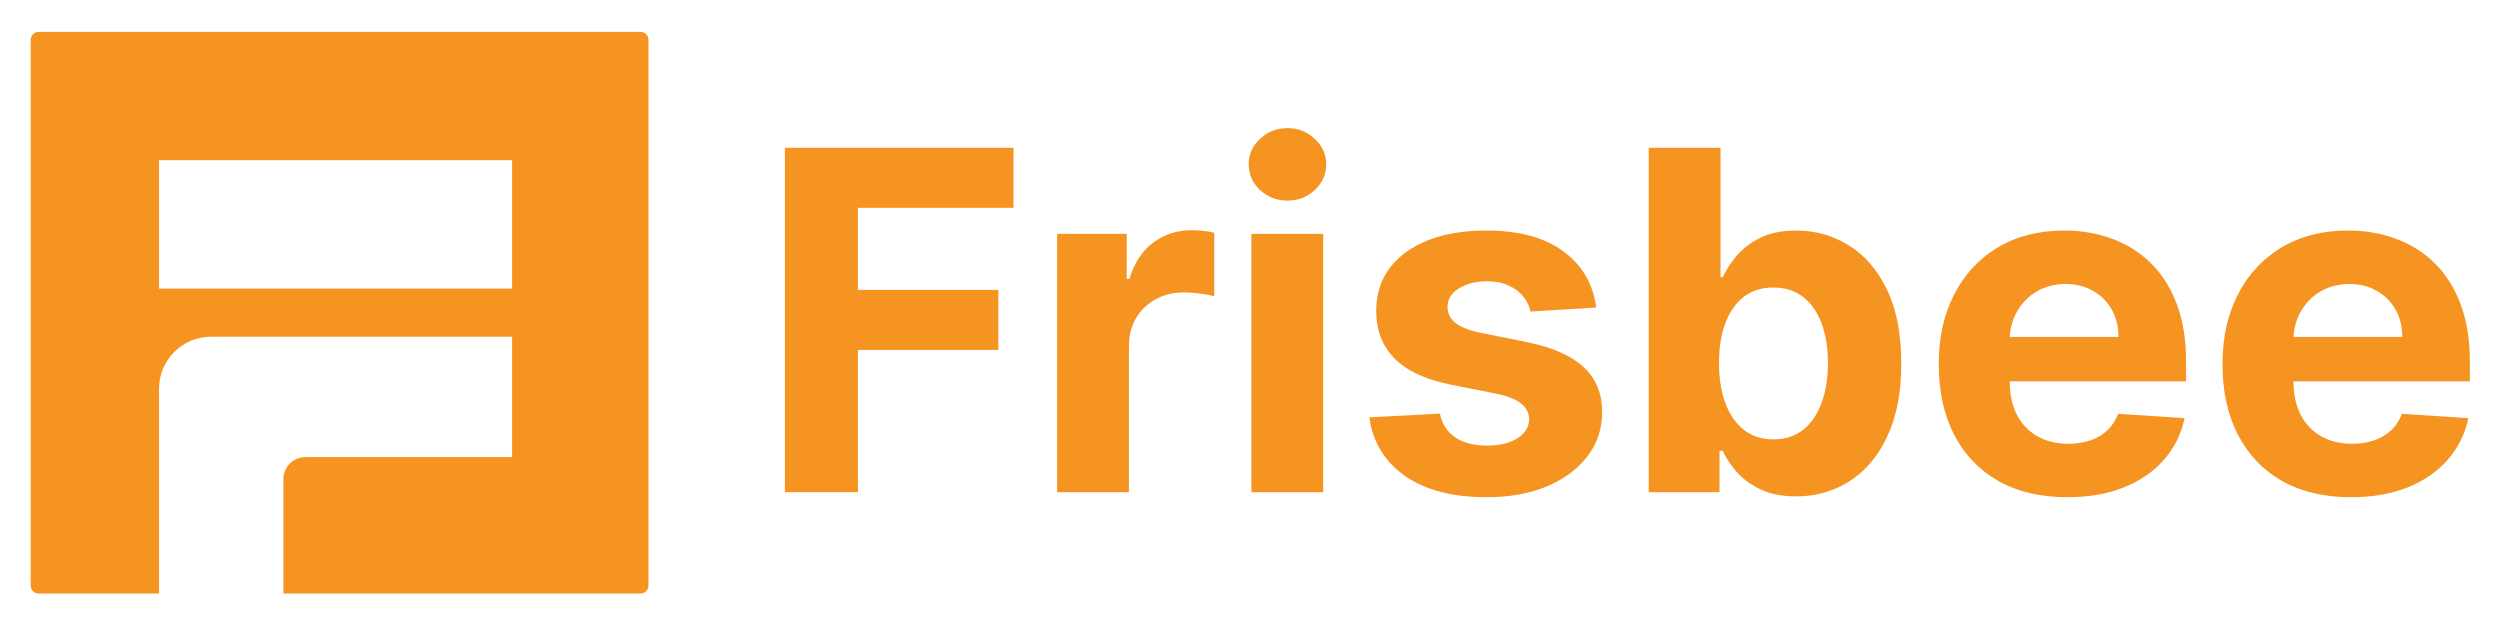 <?xml version="1.0" encoding="UTF-8"?>
<svg id="Layer_1" data-name="Layer 1" xmlns="http://www.w3.org/2000/svg" viewBox="0 0 4000 1000">
  <defs>
    <style>
      .cls-1 {
        fill-rule: evenodd;
      }

      .cls-1, .cls-2 {
        fill: #f69422;
      }
    </style>
  </defs>
  <path class="cls-1" d="M254.49,256.35h564.86v205.41H254.49v-205.41ZM49.08,63.73c0-7.06,5.72-12.79,12.79-12.79h962.94c7.06,0,12.79,5.72,12.79,12.79v873.08c0,7.06-5.72,12.79-12.79,12.79H453.47v-183.08c0-19.42,15.74-35.16,35.16-35.16h330.72v-192.57h-481.76c-45.9,0-83.11,37.21-83.11,83.11v327.7H61.87c-7.06,0-12.79-5.72-12.79-12.79V63.73Z"/>
  <polygon class="cls-2" points="1255.84 787.47 1255.84 236.48 1621.65 236.48 1621.65 332.52 1372.65 332.52 1372.65 463.82 1597.37 463.82 1597.37 559.86 1372.65 559.86 1372.65 787.47 1255.84 787.47"/>
  <path class="cls-2" d="M1691.38,787.47v-413.24h111.42v72.1h4.32c7.55-25.65,20.23-45.02,38.04-58.11,17.8-13.27,38.31-19.91,61.51-19.91,5.76,0,11.96.36,18.61,1.08,6.65.72,12.5,1.7,17.54,2.96v101.7c-5.4-1.61-12.86-3.05-22.39-4.3-9.53-1.26-18.25-1.88-26.17-1.88-16.91,0-32.01,3.68-45.32,11.03-13.13,7.17-23.56,17.22-31.29,30.13-7.55,12.91-11.33,27.8-11.33,44.66v233.79h-114.92Z"/>
  <path class="cls-2" d="M2059.95,320.96c-17.09,0-31.74-5.65-43.97-16.95-12.05-11.48-18.07-25.2-18.07-41.16s6.02-29.33,18.07-40.62c12.23-11.48,26.89-17.22,43.97-17.22s31.65,5.74,43.7,17.22c12.23,11.3,18.34,24.84,18.34,40.62s-6.11,29.68-18.34,41.16c-12.05,11.3-26.62,16.95-43.7,16.95ZM2002.22,787.47v-413.24h114.92v413.24h-114.92Z"/>
  <path class="cls-2" d="M2553.97,492.06l-105.21,6.46c-1.8-8.97-5.67-17.04-11.6-24.21-5.93-7.35-13.76-13.18-23.47-17.49-9.53-4.48-20.95-6.73-34.26-6.73-17.8,0-32.82,3.77-45.05,11.3-12.23,7.35-18.34,17.22-18.34,29.59,0,9.86,3.96,18.2,11.87,25.02,7.91,6.82,21.49,12.29,40.74,16.41l75,15.07c40.29,8.25,70.32,21.52,90.1,39.82s29.67,42.33,29.67,72.1c0,27.08-8,50.85-24.01,71.3-15.83,20.45-37.59,36.41-65.28,47.89-27.52,11.3-59.26,16.95-95.23,16.95-54.85,0-98.56-11.39-131.11-34.17-32.37-22.96-51.35-54.17-56.92-93.63l113.03-5.92c3.42,16.68,11.69,29.41,24.82,38.2,13.13,8.61,29.94,12.91,50.45,12.91s36.33-3.86,48.56-11.57c12.41-7.89,18.7-18.03,18.88-30.4-.18-10.4-4.59-18.92-13.22-25.56-8.63-6.82-21.94-12.02-39.93-15.6l-71.76-14.26c-40.47-8.07-70.59-22.06-90.37-41.97-19.6-19.91-29.4-45.29-29.4-76.14,0-26.55,7.19-49.41,21.58-68.6,14.57-19.19,34.98-33.99,61.24-44.39,26.44-10.4,57.37-15.6,92.8-15.6,52.34,0,93.52,11.03,123.55,33.09,30.21,22.06,47.84,52.1,52.87,90.13Z"/>
  <path class="cls-2" d="M2750.43,580.85c0,24.57,3.42,46.01,10.25,64.3,6.83,18.29,16.73,32.55,29.67,42.78,12.95,10.04,28.69,15.07,47.21,15.07s34.53-5.11,47.48-15.34c12.95-10.4,22.75-24.75,29.4-43.05,6.83-18.47,10.25-39.73,10.25-63.76s-3.33-44.84-9.98-62.96c-6.65-18.12-16.46-32.28-29.4-42.51-12.95-10.22-28.87-15.34-47.75-15.34s-34.53,4.93-47.48,14.8c-12.77,9.86-22.57,23.85-29.4,41.97-6.83,18.12-10.25,39.46-10.25,64.03ZM2637.94,787.47V236.48h114.92v207.16h3.51c5.04-11.12,12.32-22.42,21.85-33.9,9.71-11.66,22.3-21.34,37.77-29.06,15.65-7.89,35.07-11.84,58.27-11.84,30.21,0,58.09,7.89,83.63,23.68,25.54,15.6,45.95,39.19,61.24,70.76,15.29,31.39,22.93,70.76,22.93,118.11s-7.46,85.02-22.39,116.76c-14.75,31.57-34.89,55.51-60.43,71.83-25.36,16.14-53.77,24.21-85.25,24.21-22.3,0-41.27-3.68-56.92-11.03-15.47-7.35-28.15-16.59-38.04-27.71-9.89-11.3-17.45-22.69-22.66-34.17h-5.13v66.18h-113.3Z"/>
  <path class="cls-2" d="M3307.57,795.54c-42.62,0-79.31-8.61-110.07-25.83-30.57-17.4-54.13-41.97-70.68-73.72-16.55-31.93-24.82-69.68-24.82-113.27s8.27-79.81,24.82-111.92c16.55-32.11,39.84-57.13,69.87-75.06,30.21-17.94,65.64-26.9,106.29-26.9,27.34,0,52.78,4.39,76.34,13.18,23.74,8.61,44.42,21.61,62.05,39.01,17.8,17.4,31.65,39.28,41.54,65.65,9.89,26.19,14.84,56.86,14.84,92.01v31.48h-349.89v-71.03h241.71c0-16.5-3.6-31.12-10.79-43.85-7.19-12.73-17.18-22.69-29.94-29.86-12.59-7.35-27.25-11.03-43.97-11.03s-32.91,4.04-46.4,12.11c-13.31,7.89-23.74,18.56-31.29,32.02-7.55,13.27-11.42,28.07-11.6,44.39v67.53c0,20.45,3.78,38.11,11.33,53,7.73,14.89,18.61,26.37,32.64,34.44,14.03,8.07,30.66,12.11,49.91,12.11,12.77,0,24.46-1.79,35.07-5.38,10.61-3.59,19.69-8.97,27.25-16.14,7.55-7.17,13.31-15.96,17.27-26.37l106.29,6.99c-5.4,25.47-16.46,47.71-33.18,66.72-16.55,18.83-37.95,33.54-64.21,44.12-26.08,10.4-56.2,15.6-90.37,15.6Z"/>
  <path class="cls-2" d="M3761.6,795.54c-42.62,0-79.31-8.61-110.07-25.83-30.57-17.4-54.13-41.97-70.68-73.72-16.55-31.93-24.82-69.68-24.82-113.27s8.27-79.81,24.82-111.92c16.55-32.11,39.84-57.13,69.87-75.06,30.21-17.94,65.64-26.9,106.29-26.9,27.34,0,52.78,4.39,76.35,13.18,23.74,8.61,44.42,21.61,62.05,39.01,17.8,17.4,31.65,39.28,41.54,65.65,9.89,26.19,14.84,56.86,14.84,92.01v31.48h-349.89v-71.03h241.71c0-16.5-3.6-31.12-10.79-43.85-7.19-12.73-17.18-22.69-29.94-29.86-12.59-7.35-27.25-11.03-43.97-11.03s-32.91,4.04-46.4,12.11c-13.31,7.89-23.74,18.56-31.29,32.02-7.55,13.27-11.42,28.07-11.6,44.39v67.53c0,20.45,3.78,38.11,11.33,53,7.73,14.89,18.61,26.37,32.64,34.44,14.03,8.07,30.66,12.11,49.91,12.11,12.77,0,24.46-1.79,35.07-5.38,10.61-3.59,19.69-8.97,27.25-16.14,7.55-7.17,13.31-15.96,17.27-26.37l106.29,6.99c-5.4,25.47-16.46,47.71-33.18,66.72-16.55,18.83-37.95,33.54-64.21,44.12-26.08,10.4-56.2,15.6-90.37,15.6Z"/>
</svg>